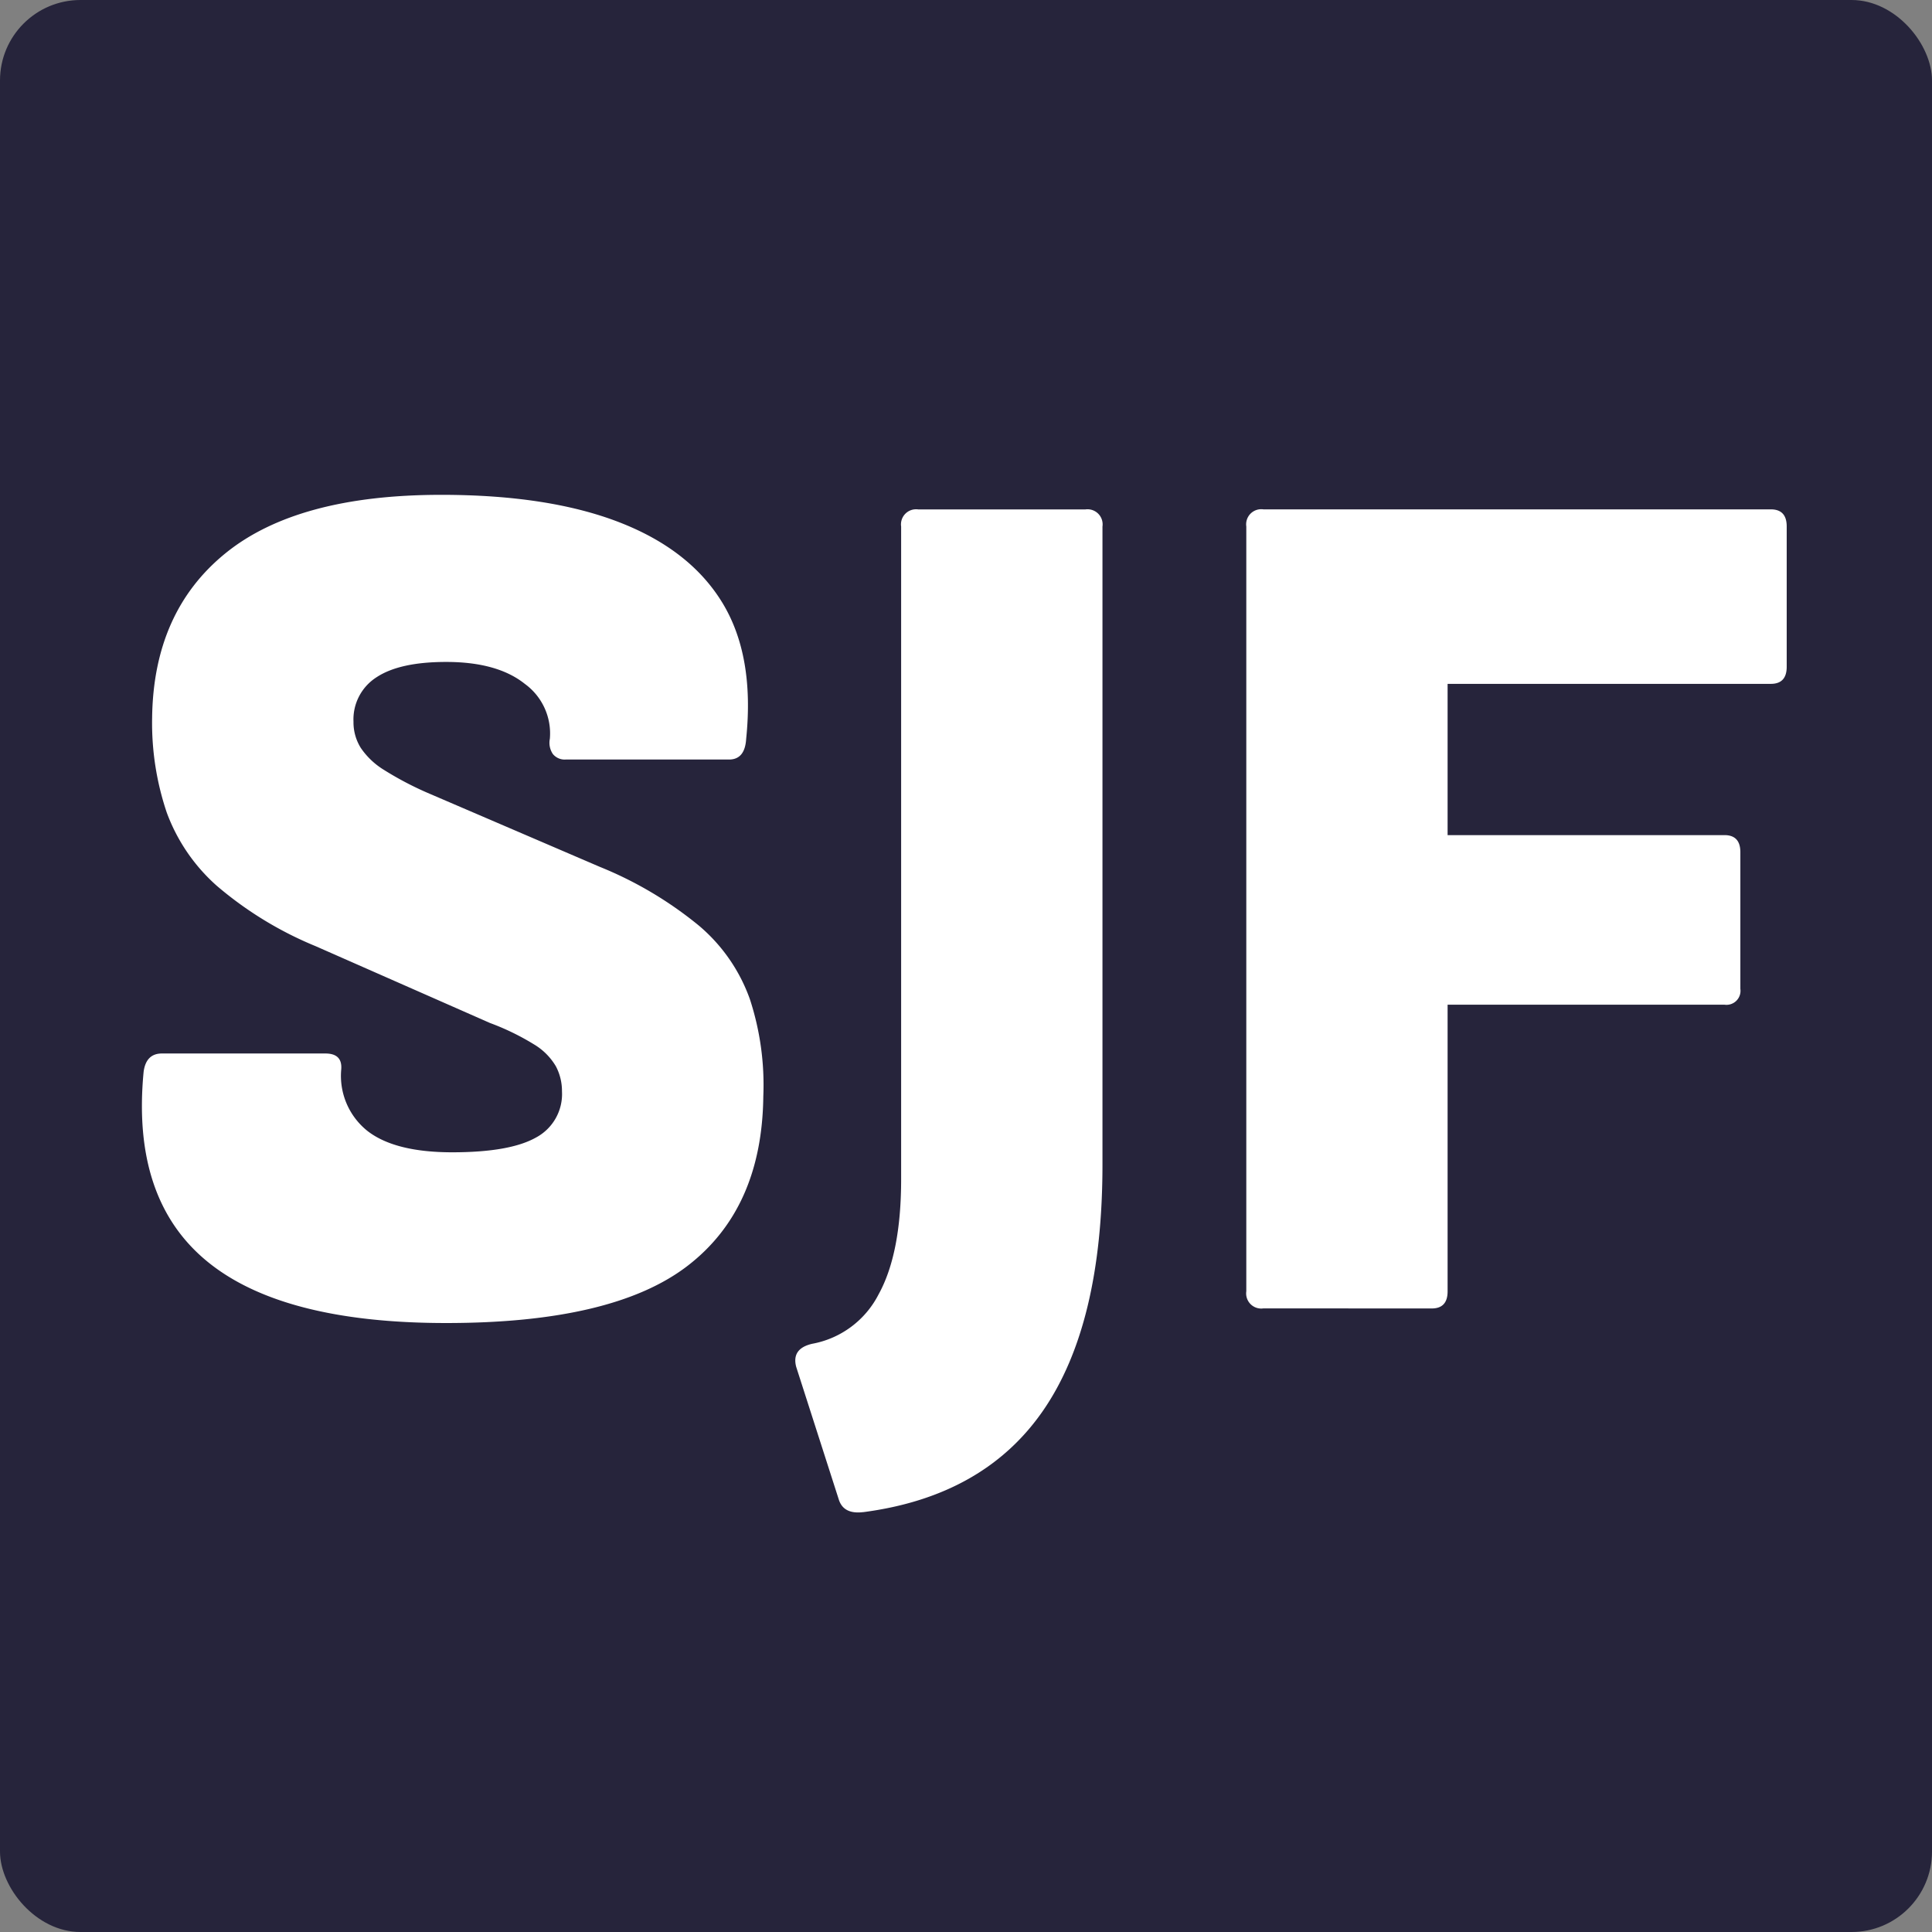 <svg xmlns="http://www.w3.org/2000/svg" width="192" height="192" viewBox="0 0 192 192"><rect x="0" y="0" width="192" height="192" fill="#808080" stroke="none"/><g transform="translate(-6024 1259)"><rect width="192" height="192" rx="8" transform="translate(6024 -1259)" fill="#26243b"/><path d="M39.964-129.8q-16.365,0-23.82-6.182T9.9-154.768q.242-1.818,1.818-1.818H27.963q1.7,0,1.576,1.576a7,7,0,0,0,2.606,6.122q2.728,2.121,8.425,2.121t8.3-1.455a4.9,4.9,0,0,0,2.606-4.606,5.256,5.256,0,0,0-.606-2.485,6.212,6.212,0,0,0-2.182-2.182,24.493,24.493,0,0,0-4.364-2.121l-17.335-7.637a36.371,36.371,0,0,1-9.819-6,18.058,18.058,0,0,1-4.97-7.273,27.807,27.807,0,0,1-1.455-9.395q.121-10.546,7.273-16.365t21.456-5.819q10.668,0,17.7,2.728t10.243,8q3.212,5.273,2.364,13.516-.121,2.061-1.7,2.061H51.844a1.513,1.513,0,0,1-1.273-.546,1.991,1.991,0,0,1-.3-1.515,6.087,6.087,0,0,0-2.485-5.455q-2.728-2.182-7.819-2.182-4.606,0-6.91,1.515a4.965,4.965,0,0,0-2.3,4.425,4.778,4.778,0,0,0,.727,2.606,7.526,7.526,0,0,0,2.3,2.182,32.636,32.636,0,0,0,4.243,2.243l17.214,7.395a37.924,37.924,0,0,1,9.819,5.819,17.035,17.035,0,0,1,5.091,7.334,27.41,27.41,0,0,1,1.333,9.637q-.121,11.153-7.516,16.85T39.964-129.8Zm41.458,18.79q-1.94.242-2.424-1.212l-4.243-13.213q-.485-1.818,1.576-2.3a9.292,9.292,0,0,0,6.607-4.91q2.243-4.061,2.243-11.456v-64.854a1.5,1.5,0,0,1,1.7-1.7h16.608a1.5,1.5,0,0,1,1.7,1.7v63.4q0,15.88-5.879,24.426T81.422-111.006Zm39.761-20.244a1.5,1.5,0,0,1-1.7-1.7v-76.007a1.5,1.5,0,0,1,1.7-1.7h50.429q1.576,0,1.576,1.7v13.941q0,1.7-1.576,1.7H139.488v15.032h27.518q1.576,0,1.576,1.7v13.577a1.393,1.393,0,0,1-1.576,1.576H139.488v28.487q0,1.7-1.576,1.7Z" transform="translate(6028.373 -997.719)" fill="#fff"/></g></svg>